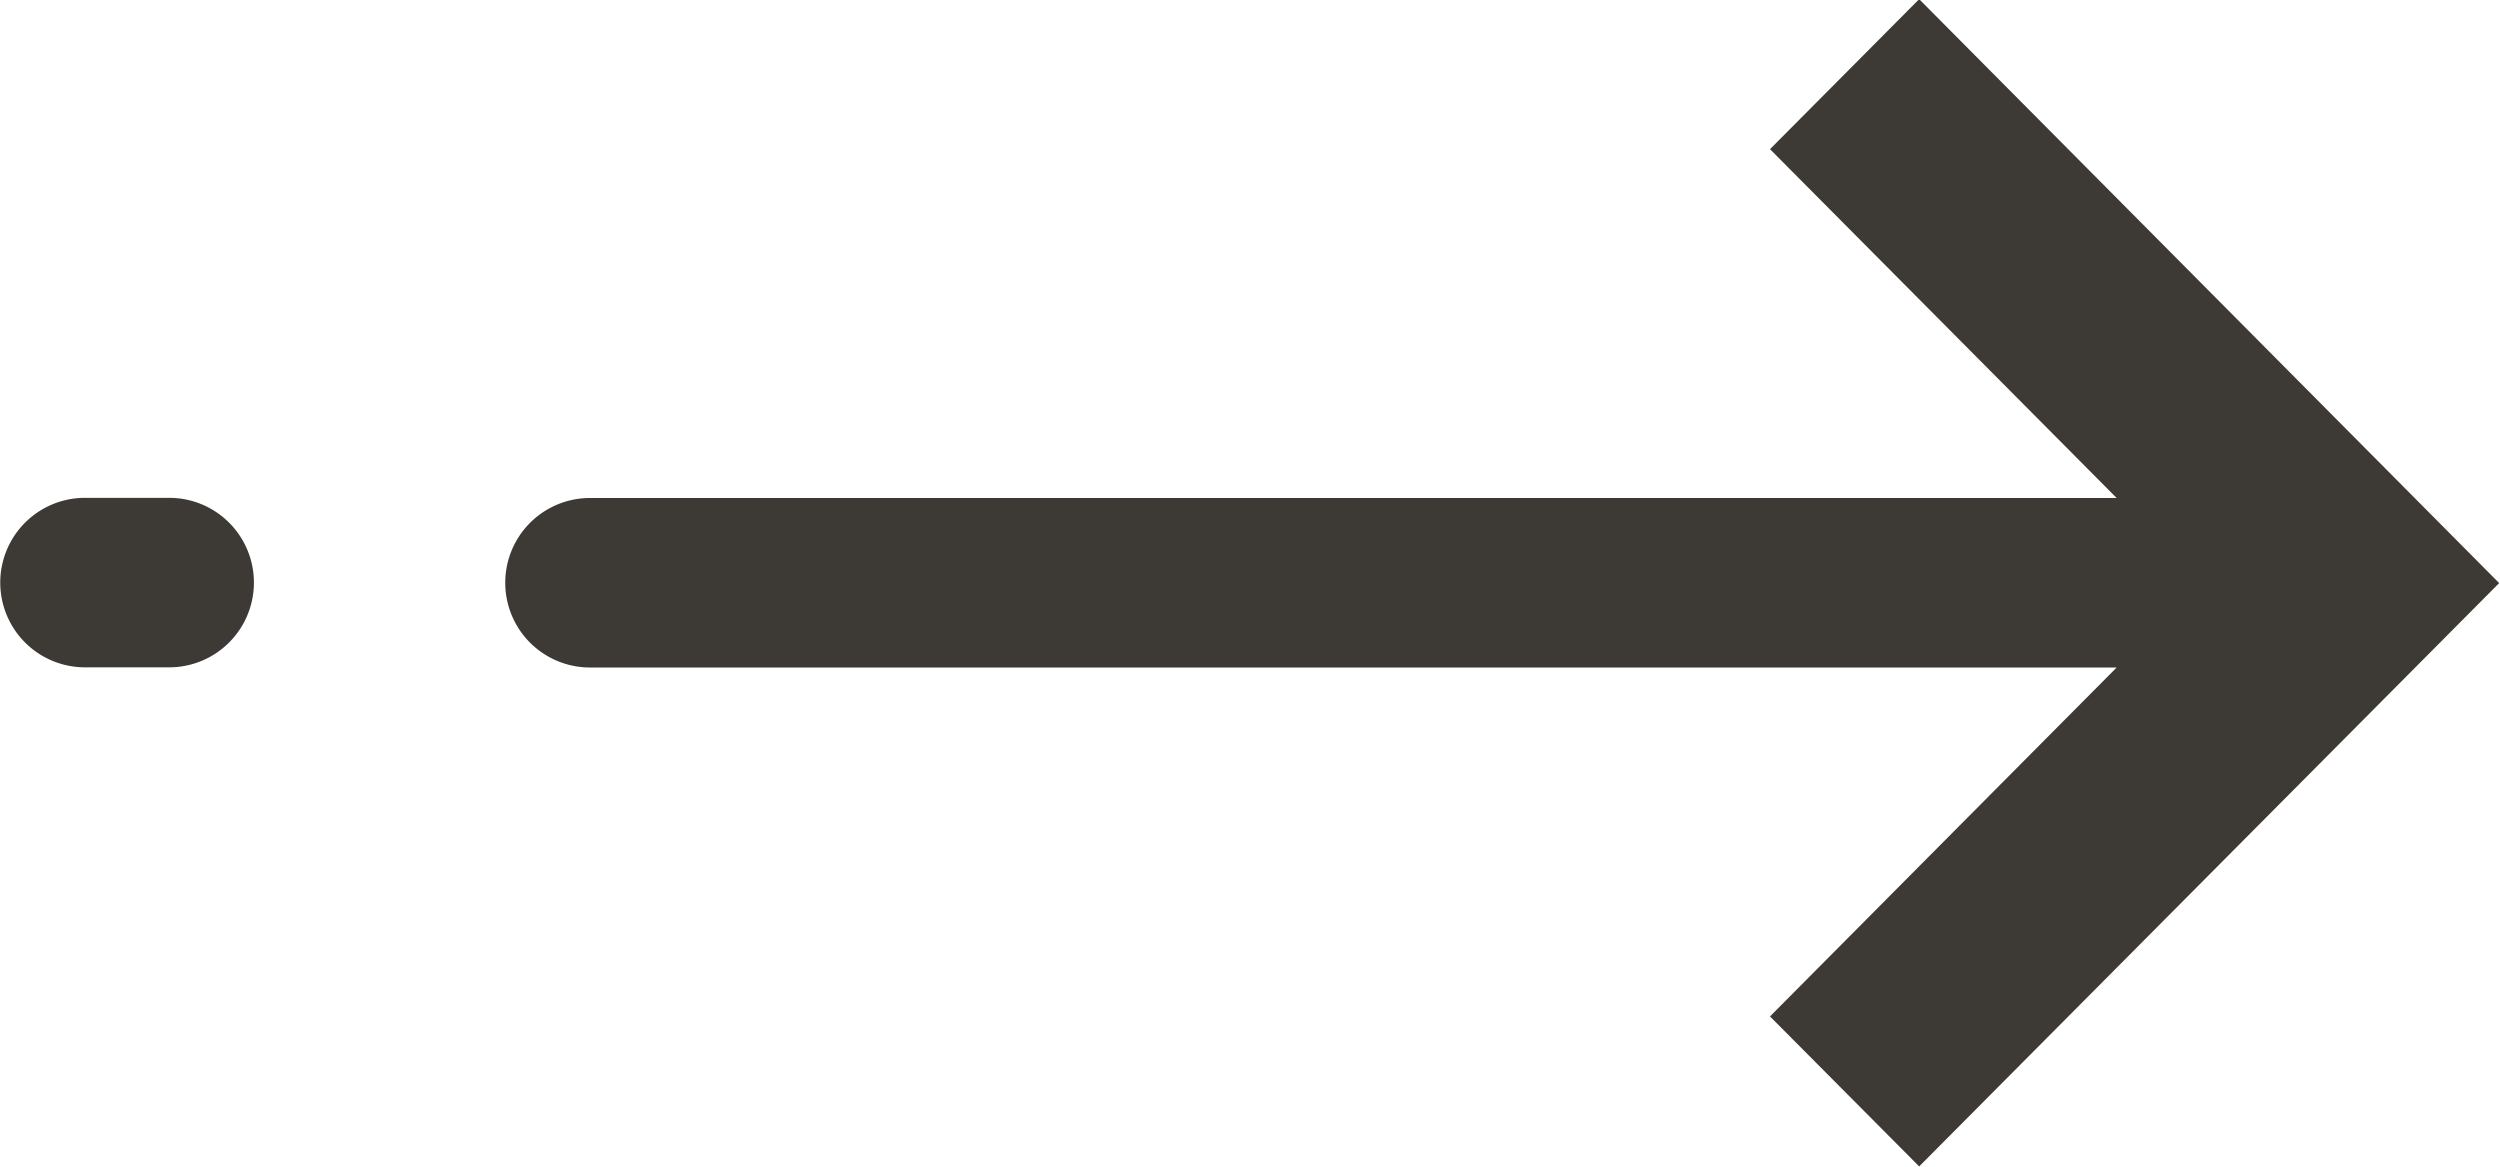 <svg xmlns="http://www.w3.org/2000/svg" width="30" height="14" viewBox="0 0 30 14">
  <defs>
    <style>
      .cls-1 {
        fill: #3d3935;
        fill-rule: evenodd;
      }
    </style>
  </defs>
  <path id="seta_copy" data-name="seta copy" class="cls-1" d="M1745.03,509.99l-1.79,1.8,4.16,4.186h-18.32a1.017,1.017,0,0,0,0,2.034h18.32l-4.16,4.187,1.79,1.8,6.96-7Zm-21,5.984h-1.01a1.017,1.017,0,0,0,0,2.034h1.01A1.017,1.017,0,0,0,1724.03,515.974Z" transform="translate(-1722 -510)"/>
</svg>
